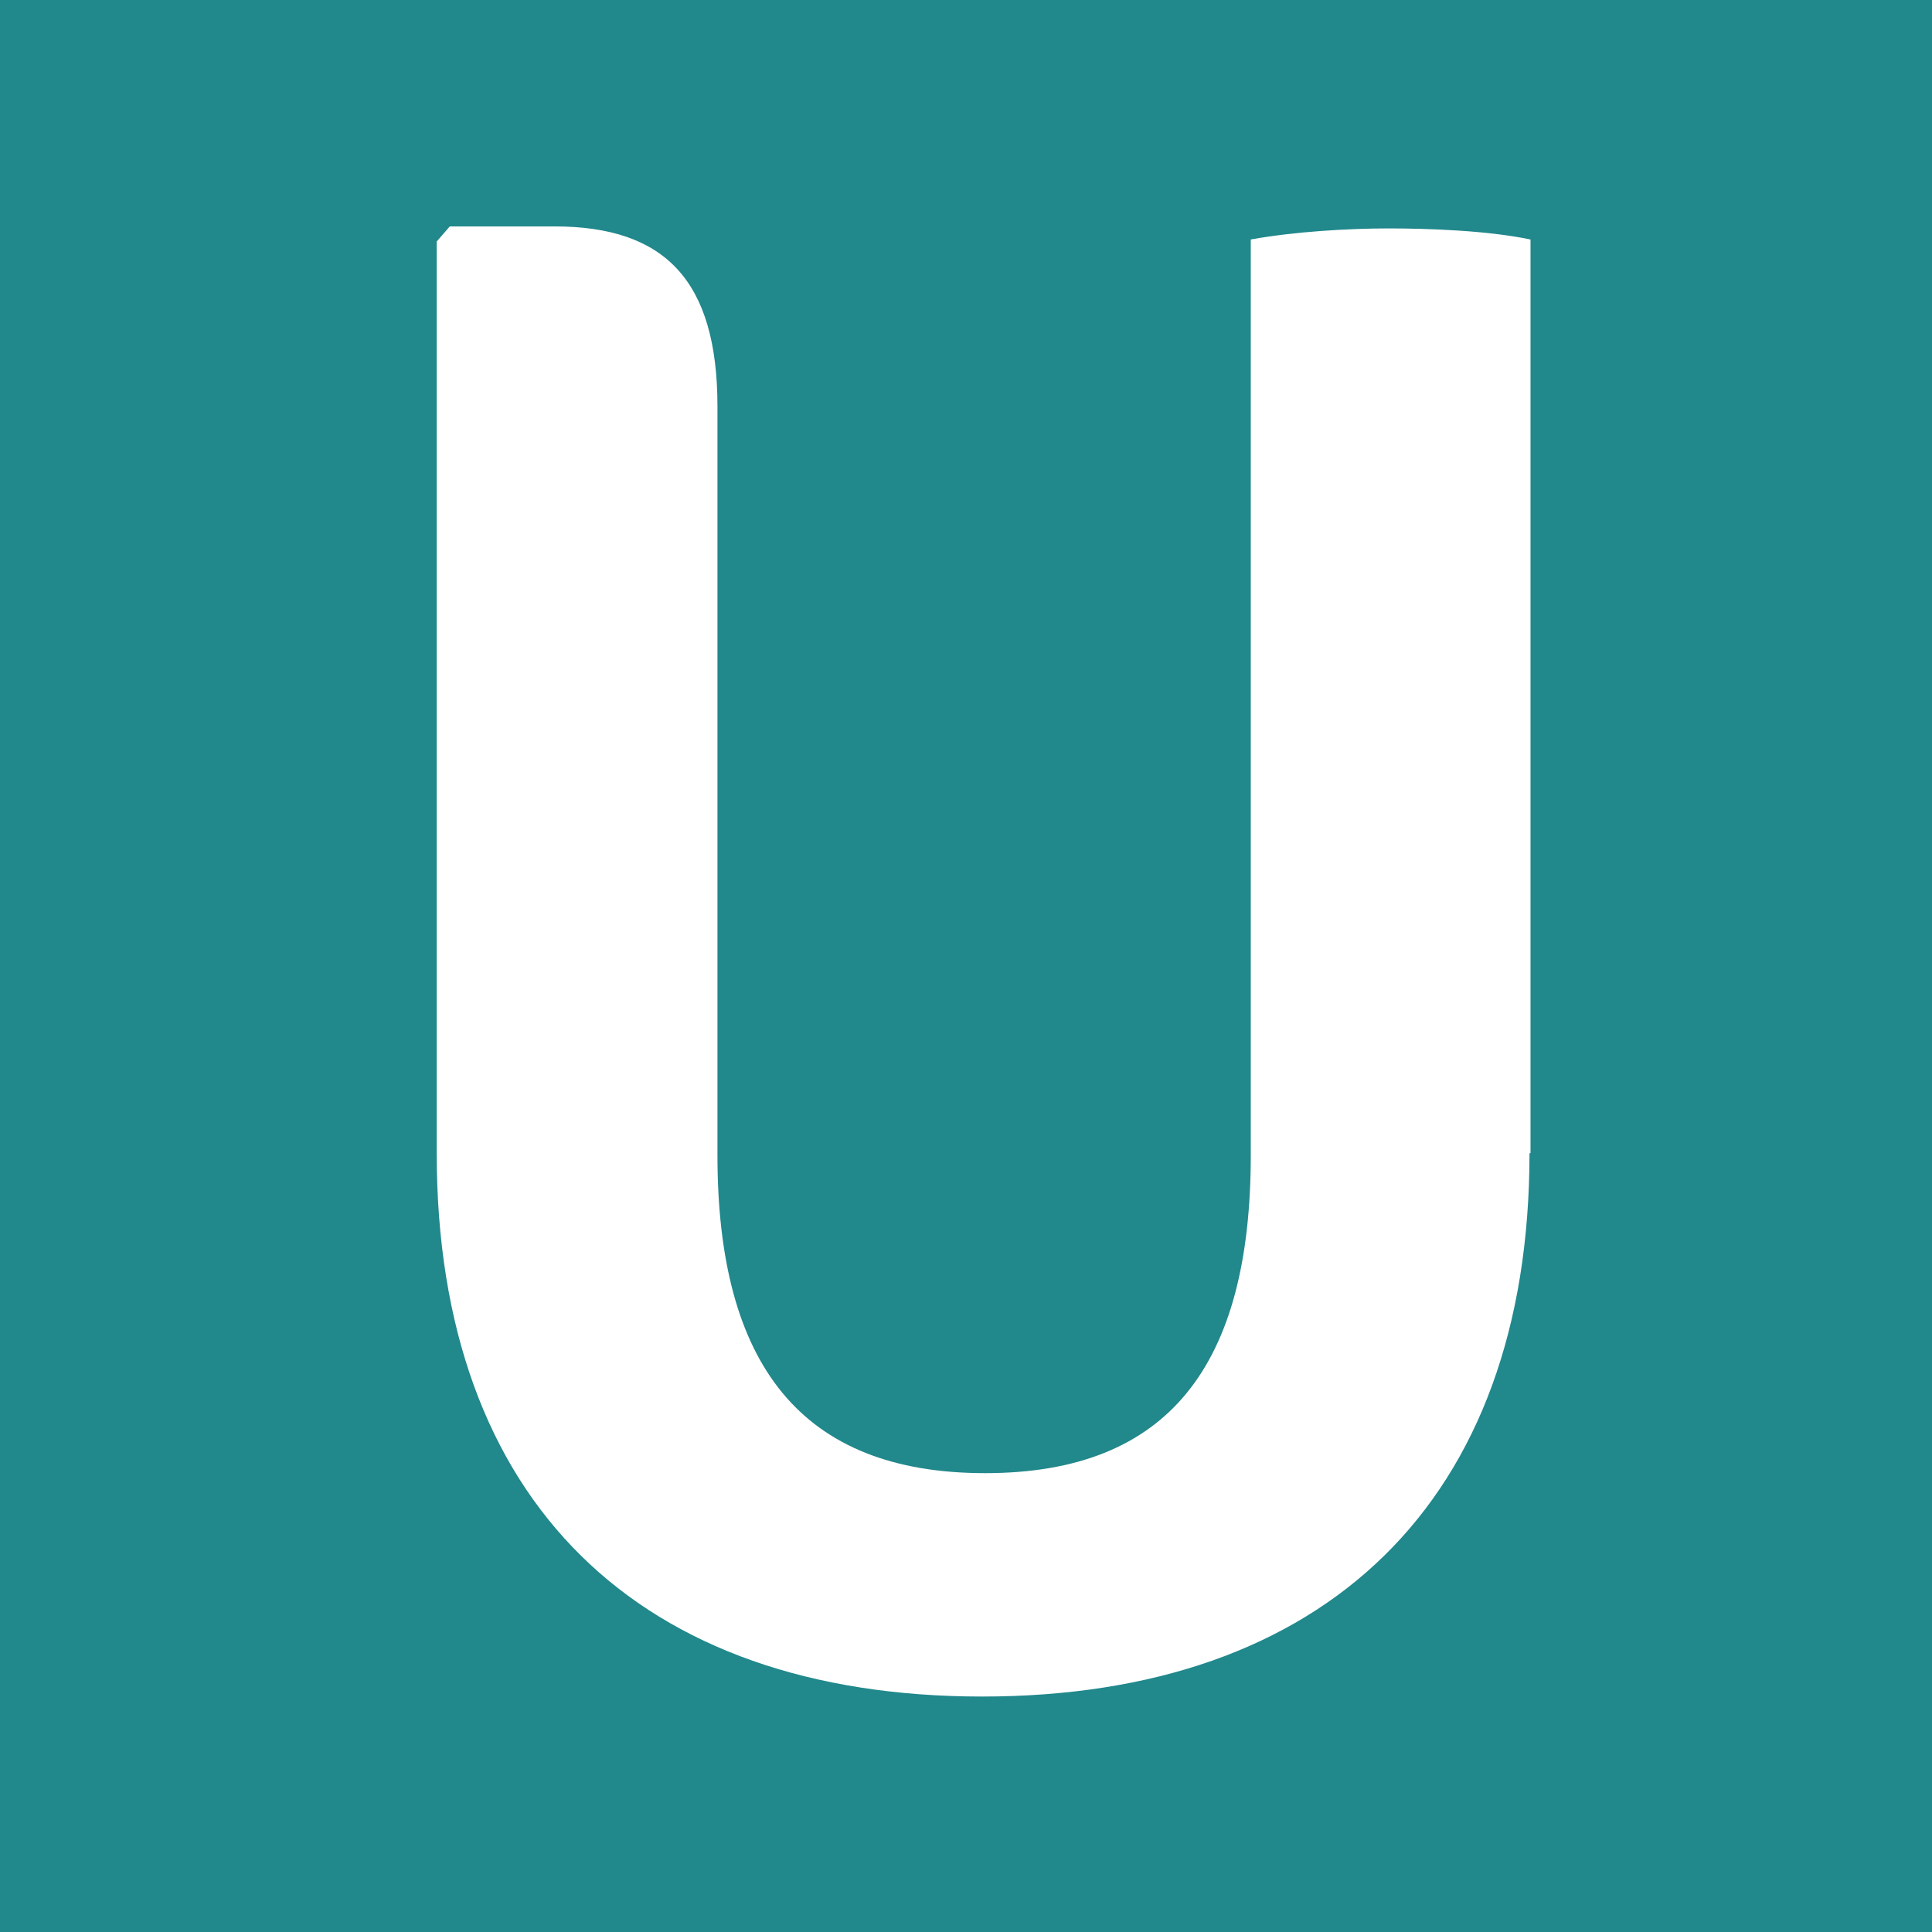 <?xml version="1.0" encoding="UTF-8"?>
<svg data-bbox="-0.4 -0.7 192.7 193.4" viewBox="0 0 192 192" xmlns="http://www.w3.org/2000/svg" data-type="color">
    <g>
        <path fill="#21888c" d="M192.3-.7v193.4H-.4V-.7z" data-color="1"/>
        <path d="M152 114.6c0 34.7-20.4 54-54.4 54s-54.2-19.3-54.2-54V24l1.3-1.5h10.4c11 0 16.2 5.4 16.2 17.9v74.4c0 20.8 8.3 31.6 26.6 31.6s26.4-10.8 26.4-31.6v-91c4.4-.8 9.8-1.1 13.7-1.1s9.8.2 14.1 1.1v90.8Z" fill="#ffffff" data-color="2"/>
    </g>
</svg>
